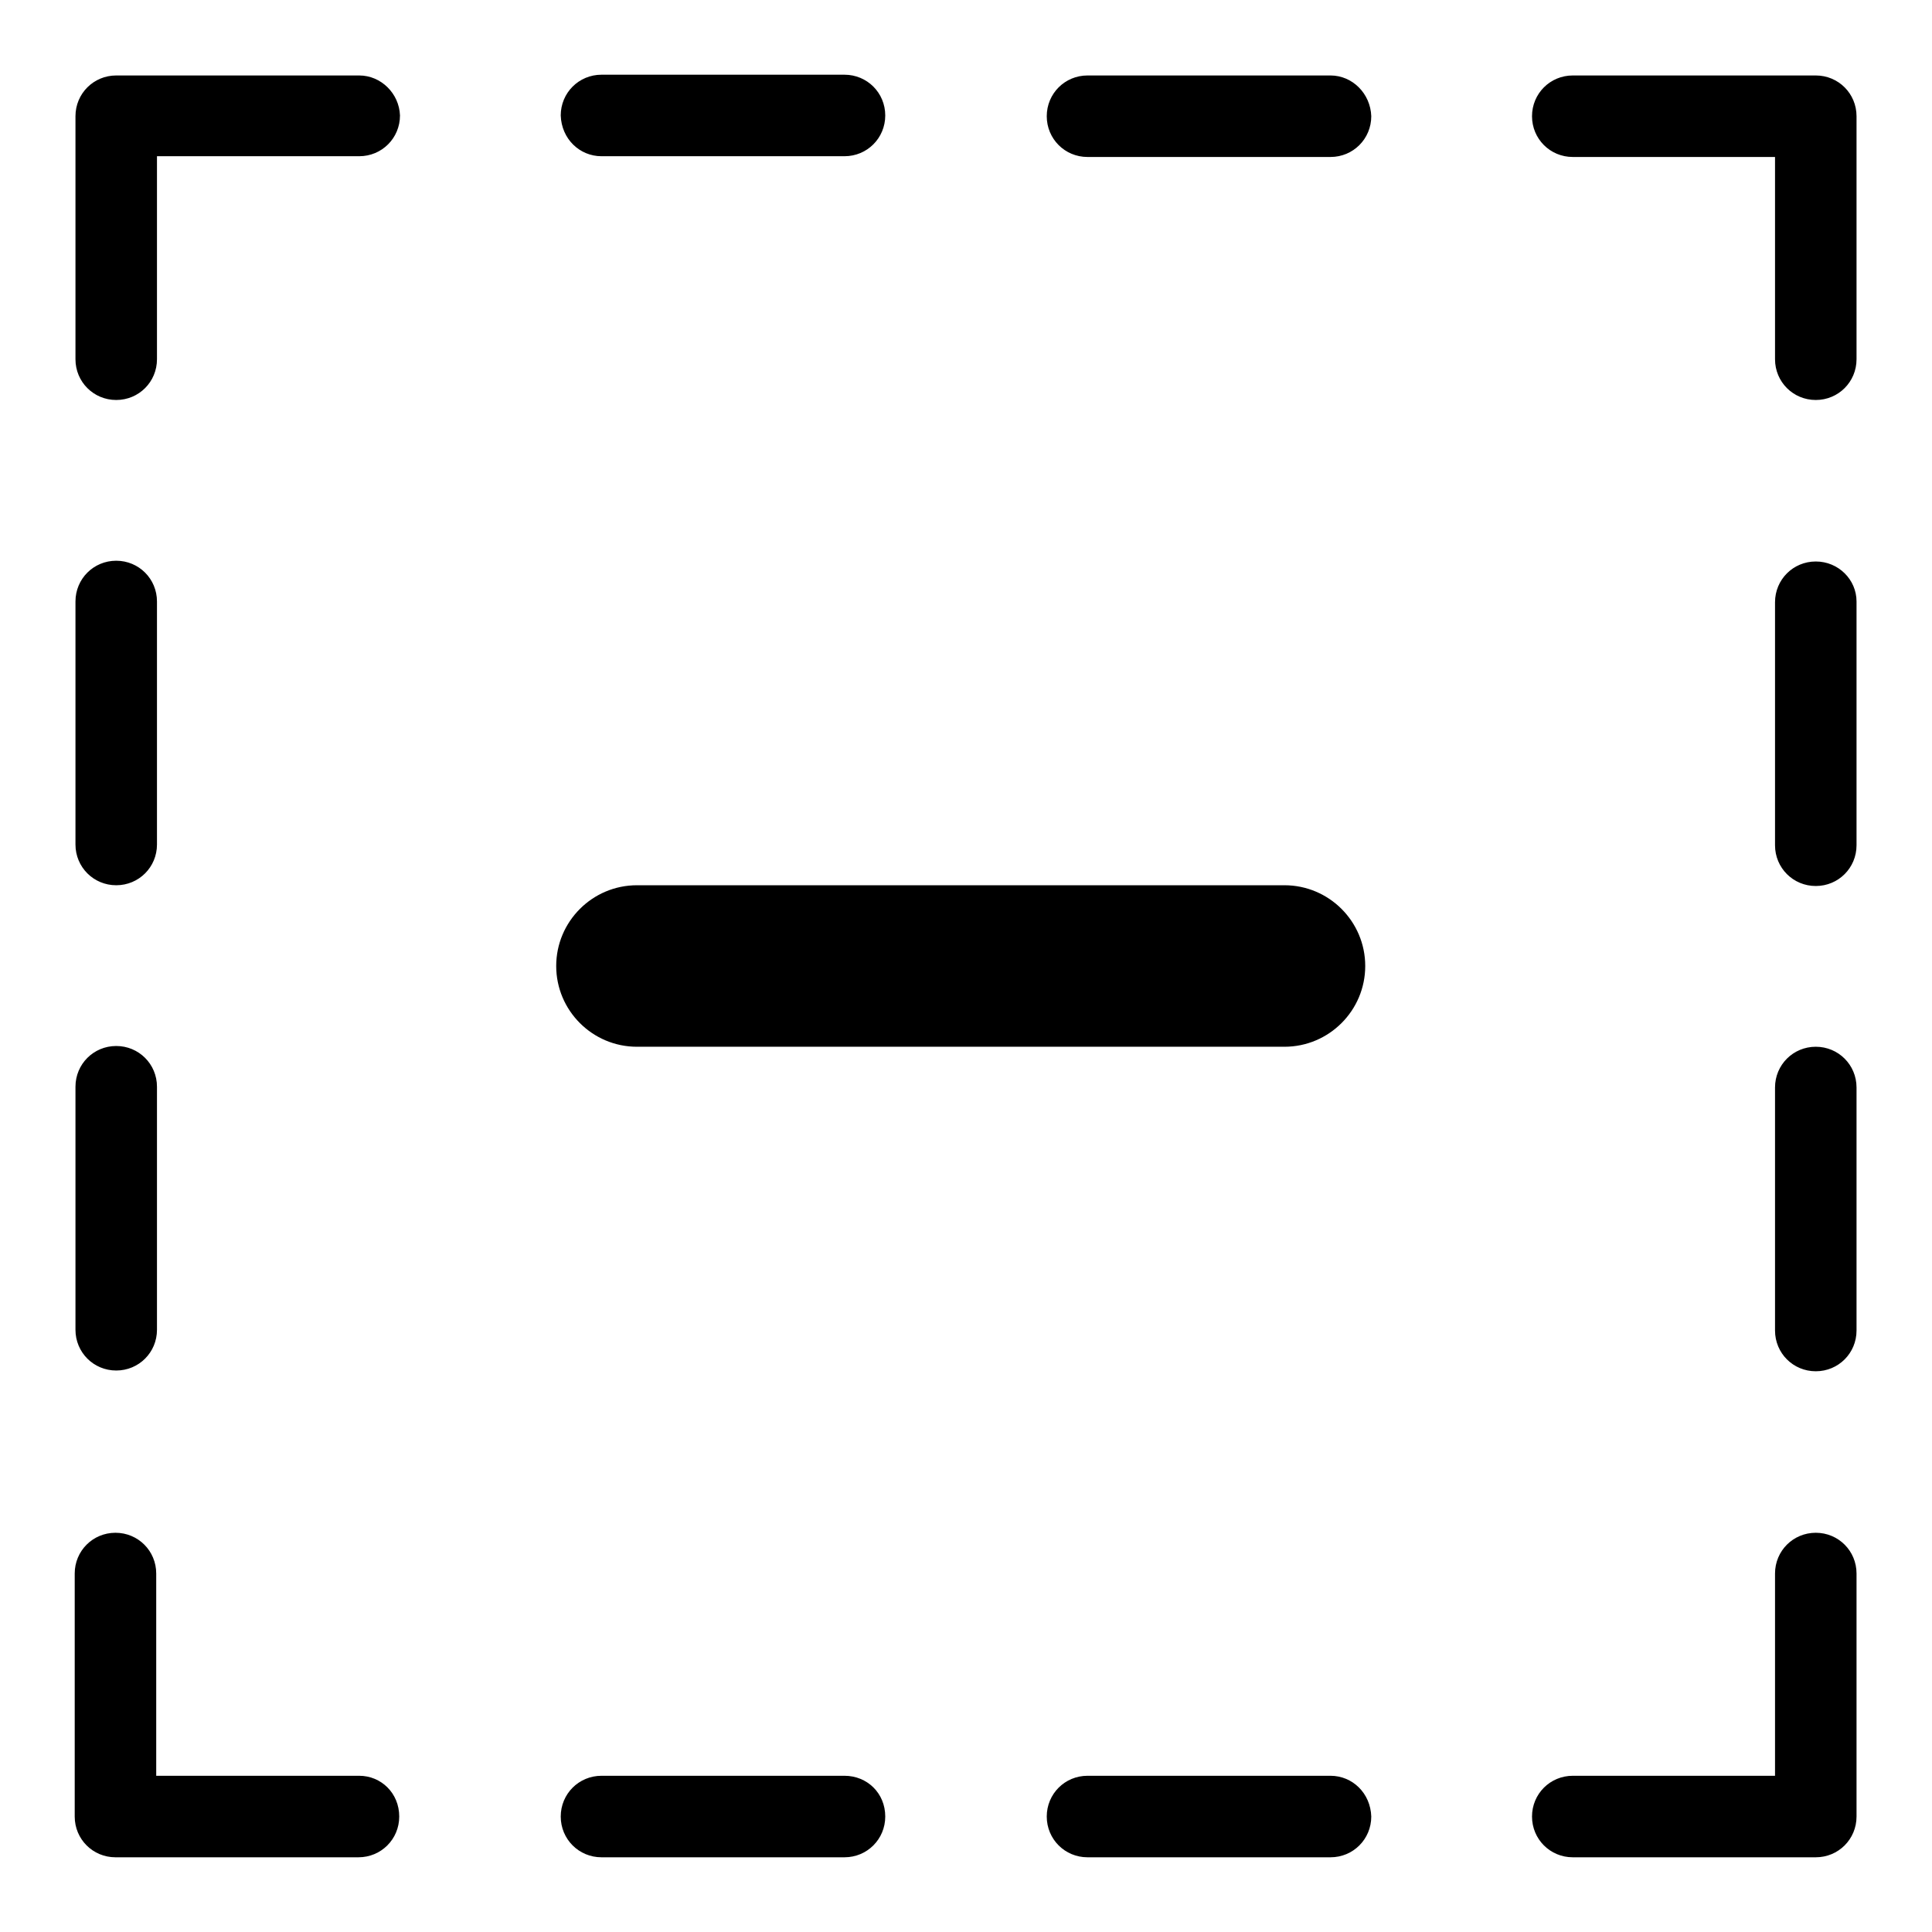 <?xml version="1.0" encoding="utf-8"?>
<!-- Svg Vector Icons : http://www.onlinewebfonts.com/icon -->
<!DOCTYPE svg PUBLIC "-//W3C//DTD SVG 1.1//EN" "http://www.w3.org/Graphics/SVG/1.1/DTD/svg11.dtd">
<svg version="1.1" xmlns="http://www.w3.org/2000/svg" xmlns:xlink="http://www.w3.org/1999/xlink" x="0px" y="0px" viewBox="0 0 256 256" enable-background="new 0 0 256 256" xml:space="preserve">
<g><g><g><path fill="#000000" d="M47.6,10H15.4c-3,0-5.4,2.4-5.4,5.4v32.2c0,3,2.4,5.4,5.4,5.4c3,0,5.4-2.4,5.4-5.4V20.7h26.8c3,0,5.4-2.4,5.4-5.4C52.9,12.4,50.5,10,47.6,10z M79.7,20.7h32.2c3,0,5.4-2.4,5.4-5.4c0-3-2.4-5.4-5.4-5.4H79.7c-3,0-5.4,2.4-5.4,5.4C74.4,18.4,76.8,20.7,79.7,20.7z M176.3,10h-32.2c-3,0-5.4,2.4-5.4,5.4c0,3,2.4,5.4,5.4,5.4h32.2c3,0,5.4-2.4,5.4-5.4C181.6,12.4,179.2,10,176.3,10z M240.6,10h-32.2c-3,0-5.4,2.4-5.4,5.4c0,3,2.4,5.4,5.4,5.4h26.8v26.8c0,3,2.4,5.4,5.4,5.4s5.4-2.4,5.4-5.4V15.4C246,12.4,243.6,10,240.6,10z M240.6,74.4c-3,0-5.4,2.4-5.4,5.4v32.2c0,3,2.4,5.4,5.4,5.4c3,0,5.4-2.4,5.4-5.4V79.7C246,76.8,243.6,74.4,240.6,74.4z M240.6,138.7c-3,0-5.4,2.4-5.4,5.4v32.2c0,3,2.4,5.4,5.4,5.4c3,0,5.4-2.4,5.4-5.4v-32.2C246,141.1,243.6,138.7,240.6,138.7z M240.6,203.1c-3,0-5.4,2.4-5.4,5.4v26.8h-26.8c-3,0-5.4,2.4-5.4,5.4s2.4,5.4,5.4,5.4h32.2c3,0,5.4-2.4,5.4-5.4v-32.2C246,205.5,243.6,203.1,240.6,203.1z M176.3,235.3h-32.2c-3,0-5.4,2.4-5.4,5.4s2.4,5.4,5.4,5.4h32.2c3,0,5.4-2.4,5.4-5.4C181.6,237.6,179.2,235.3,176.3,235.3z M111.9,235.3H79.7c-3,0-5.4,2.4-5.4,5.4s2.4,5.4,5.4,5.4h32.2c3,0,5.4-2.4,5.4-5.4C117.3,237.6,114.9,235.3,111.9,235.3z M47.6,235.3H20.7v-26.8c0-3-2.4-5.4-5.4-5.4c-3,0-5.4,2.4-5.4,5.4v32.2c0,3,2.4,5.4,5.4,5.4h32.2c3,0,5.4-2.4,5.4-5.4C52.9,237.6,50.5,235.3,47.6,235.3z M15.4,181.6c3,0,5.4-2.4,5.4-5.4v-32.2c0-3-2.4-5.4-5.4-5.4c-3,0-5.4,2.4-5.4,5.4v32.2C10,179.2,12.4,181.6,15.4,181.6z M15.4,117.3c3,0,5.4-2.4,5.4-5.4V79.7c0-3-2.4-5.4-5.4-5.4c-3,0-5.4,2.4-5.4,5.4v32.2C10,114.9,12.4,117.3,15.4,117.3z M84.4,138.7h85.8c5.9,0,10.7-4.8,10.7-10.7c0-5.9-4.8-10.7-10.7-10.7H84.4c-5.9,0-10.7,4.8-10.7,10.7C73.7,133.9,78.5,138.7,84.4,138.7z"/></g></g></g>
</svg>